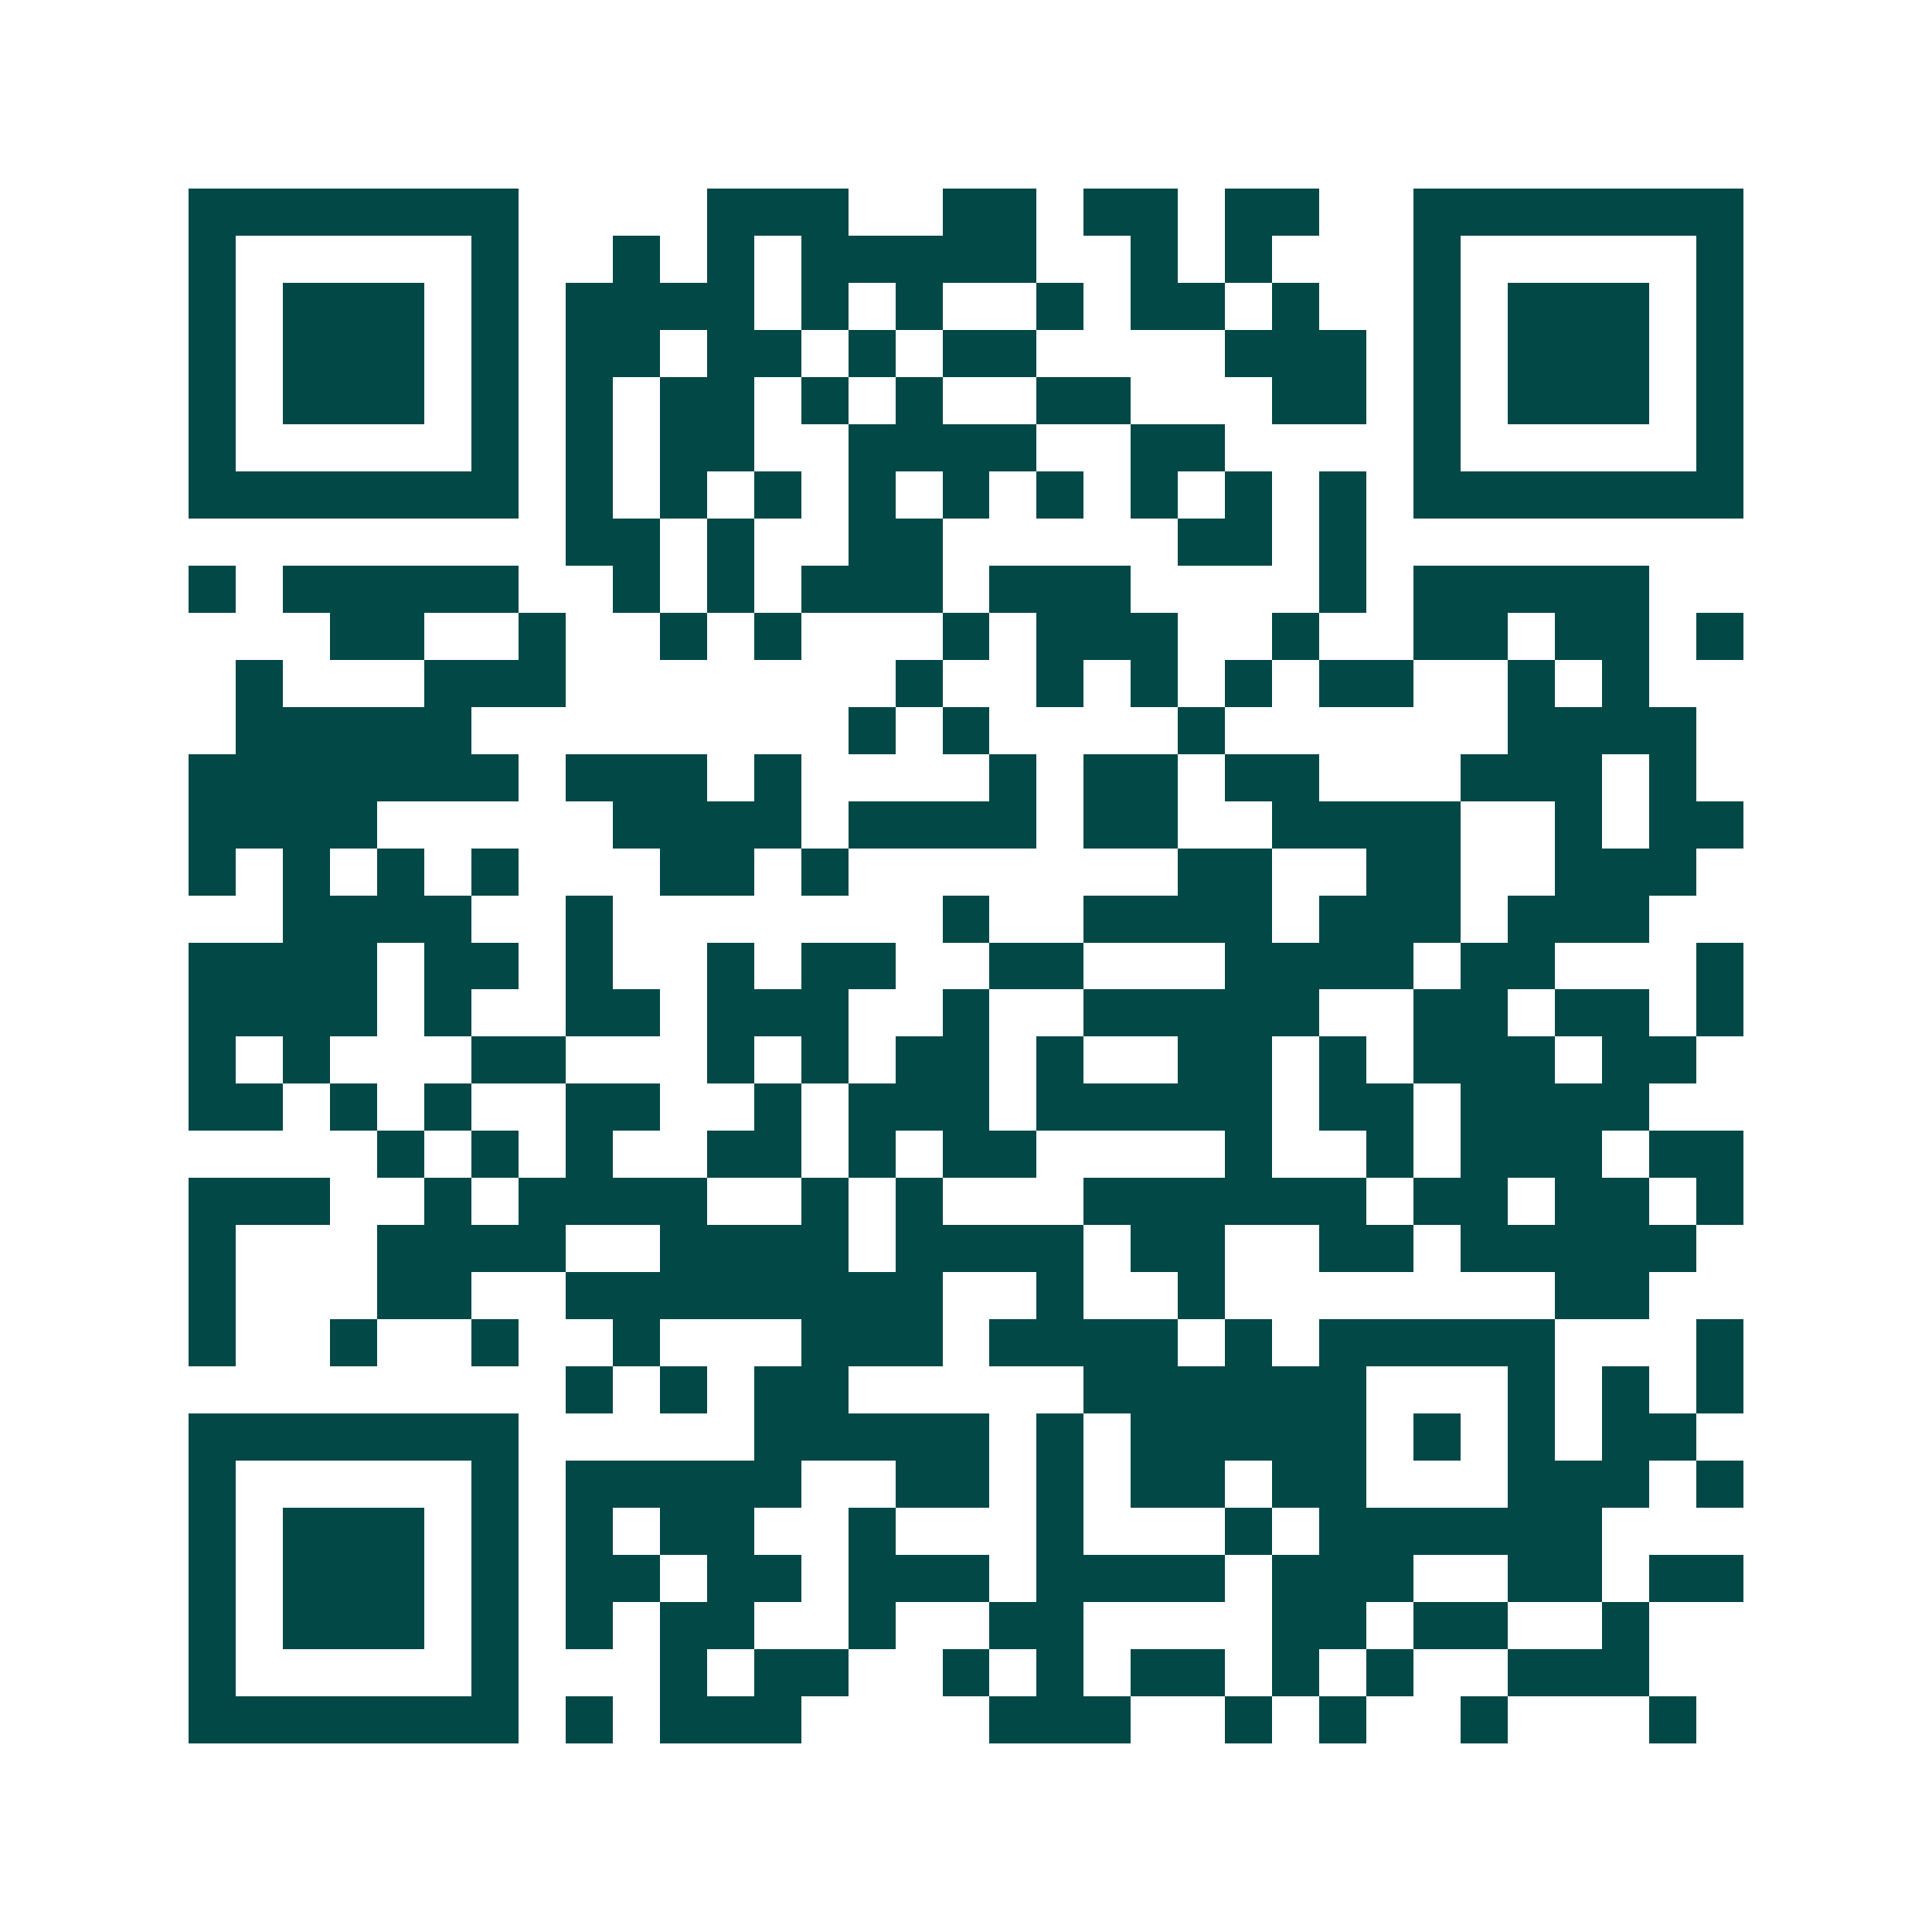 <svg xmlns="http://www.w3.org/2000/svg" width="200" height="200" viewBox="0 0 41 41" shape-rendering="crispEdges"><path fill="#ffffff" d="M0 0h41v41H0z"/><path stroke="#014847" d="M4 4.5h7m4 0h3m2 0h2m1 0h2m1 0h2m2 0h7M4 5.5h1m5 0h1m2 0h1m1 0h1m1 0h5m2 0h1m1 0h1m3 0h1m5 0h1M4 6.5h1m1 0h3m1 0h1m1 0h4m1 0h1m1 0h1m2 0h1m1 0h2m1 0h1m2 0h1m1 0h3m1 0h1M4 7.5h1m1 0h3m1 0h1m1 0h2m1 0h2m1 0h1m1 0h2m4 0h3m1 0h1m1 0h3m1 0h1M4 8.5h1m1 0h3m1 0h1m1 0h1m1 0h2m1 0h1m1 0h1m2 0h2m3 0h2m1 0h1m1 0h3m1 0h1M4 9.5h1m5 0h1m1 0h1m1 0h2m2 0h4m2 0h2m4 0h1m5 0h1M4 10.5h7m1 0h1m1 0h1m1 0h1m1 0h1m1 0h1m1 0h1m1 0h1m1 0h1m1 0h1m1 0h7M12 11.5h2m1 0h1m2 0h2m5 0h2m1 0h1M4 12.5h1m1 0h5m2 0h1m1 0h1m1 0h3m1 0h3m4 0h1m1 0h5M7 13.5h2m2 0h1m2 0h1m1 0h1m3 0h1m1 0h3m2 0h1m2 0h2m1 0h2m1 0h1M5 14.5h1m3 0h3m7 0h1m2 0h1m1 0h1m1 0h1m1 0h2m2 0h1m1 0h1M5 15.5h5m8 0h1m1 0h1m4 0h1m6 0h4M4 16.5h7m1 0h3m1 0h1m4 0h1m1 0h2m1 0h2m3 0h3m1 0h1M4 17.5h4m5 0h4m1 0h4m1 0h2m2 0h4m2 0h1m1 0h2M4 18.5h1m1 0h1m1 0h1m1 0h1m3 0h2m1 0h1m7 0h2m2 0h2m2 0h3M6 19.5h4m2 0h1m7 0h1m2 0h4m1 0h3m1 0h3M4 20.5h4m1 0h2m1 0h1m2 0h1m1 0h2m2 0h2m3 0h4m1 0h2m3 0h1M4 21.5h4m1 0h1m2 0h2m1 0h3m2 0h1m2 0h5m2 0h2m1 0h2m1 0h1M4 22.5h1m1 0h1m3 0h2m3 0h1m1 0h1m1 0h2m1 0h1m2 0h2m1 0h1m1 0h3m1 0h2M4 23.5h2m1 0h1m1 0h1m2 0h2m2 0h1m1 0h3m1 0h5m1 0h2m1 0h4M8 24.5h1m1 0h1m1 0h1m2 0h2m1 0h1m1 0h2m4 0h1m2 0h1m1 0h3m1 0h2M4 25.5h3m2 0h1m1 0h4m2 0h1m1 0h1m3 0h6m1 0h2m1 0h2m1 0h1M4 26.5h1m3 0h4m2 0h4m1 0h4m1 0h2m2 0h2m1 0h5M4 27.5h1m3 0h2m2 0h8m2 0h1m2 0h1m7 0h2M4 28.5h1m2 0h1m2 0h1m2 0h1m3 0h3m1 0h4m1 0h1m1 0h5m3 0h1M12 29.5h1m1 0h1m1 0h2m5 0h6m3 0h1m1 0h1m1 0h1M4 30.5h7m5 0h5m1 0h1m1 0h5m1 0h1m1 0h1m1 0h2M4 31.5h1m5 0h1m1 0h5m2 0h2m1 0h1m1 0h2m1 0h2m3 0h3m1 0h1M4 32.5h1m1 0h3m1 0h1m1 0h1m1 0h2m2 0h1m3 0h1m3 0h1m1 0h6M4 33.5h1m1 0h3m1 0h1m1 0h2m1 0h2m1 0h3m1 0h4m1 0h3m2 0h2m1 0h2M4 34.5h1m1 0h3m1 0h1m1 0h1m1 0h2m2 0h1m2 0h2m4 0h2m1 0h2m2 0h1M4 35.5h1m5 0h1m3 0h1m1 0h2m2 0h1m1 0h1m1 0h2m1 0h1m1 0h1m2 0h3M4 36.5h7m1 0h1m1 0h3m4 0h3m2 0h1m1 0h1m2 0h1m3 0h1"/></svg>
